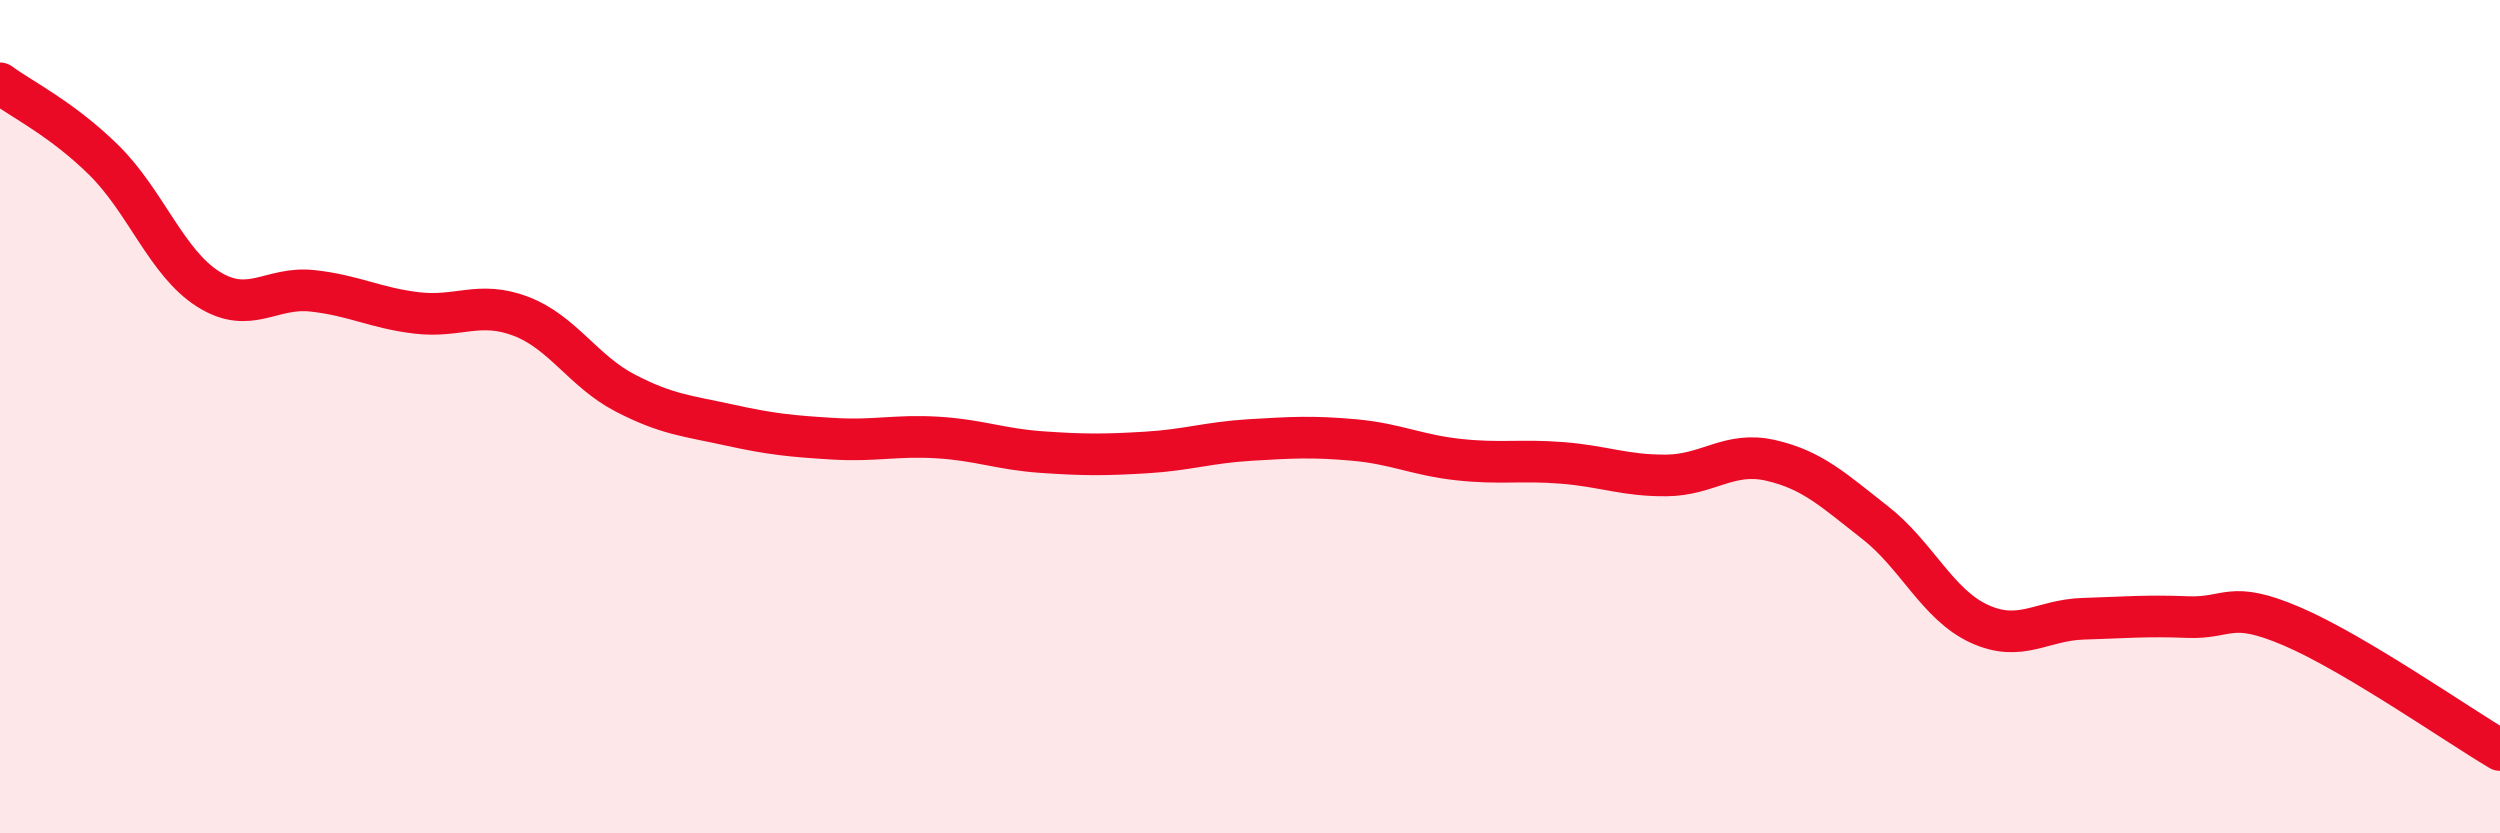 
    <svg width="60" height="20" viewBox="0 0 60 20" xmlns="http://www.w3.org/2000/svg">
      <path
        d="M 0,2 C 0.5,2.37 1.5,2.86 2.5,3.85 C 3.5,4.84 4,6.31 5,6.94 C 6,7.57 6.5,6.87 7.5,6.98 C 8.5,7.09 9,7.39 10,7.51 C 11,7.63 11.5,7.21 12.5,7.59 C 13.5,7.97 14,8.91 15,9.43 C 16,9.95 16.5,9.98 17.5,10.2 C 18.5,10.42 19,10.47 20,10.53 C 21,10.59 21.5,10.44 22.5,10.5 C 23.5,10.56 24,10.78 25,10.85 C 26,10.92 26.5,10.92 27.5,10.86 C 28.5,10.8 29,10.62 30,10.56 C 31,10.5 31.5,10.47 32.5,10.56 C 33.5,10.65 34,10.92 35,11.03 C 36,11.14 36.5,11.03 37.5,11.11 C 38.5,11.19 39,11.42 40,11.41 C 41,11.4 41.5,10.82 42.5,11.05 C 43.5,11.28 44,11.76 45,12.54 C 46,13.32 46.5,14.51 47.5,14.97 C 48.5,15.43 49,14.88 50,14.85 C 51,14.82 51.5,14.77 52.5,14.81 C 53.5,14.85 53.5,14.39 55,15.03 C 56.5,15.67 59,17.41 60,18L60 20L0 20Z"
        fill="#EB0A25"
        opacity="0.1"
        stroke-linecap="round"
        stroke-linejoin="round"
      />
      <path
        d="M 0,2 C 0.5,2.37 1.5,2.86 2.5,3.85 C 3.5,4.84 4,6.31 5,6.94 C 6,7.57 6.5,6.87 7.5,6.98 C 8.5,7.09 9,7.39 10,7.51 C 11,7.63 11.5,7.21 12.5,7.59 C 13.5,7.97 14,8.91 15,9.43 C 16,9.95 16.5,9.98 17.5,10.2 C 18.5,10.42 19,10.47 20,10.53 C 21,10.59 21.5,10.44 22.5,10.5 C 23.5,10.56 24,10.78 25,10.85 C 26,10.92 26.5,10.92 27.5,10.86 C 28.5,10.8 29,10.62 30,10.56 C 31,10.5 31.5,10.47 32.5,10.56 C 33.5,10.65 34,10.92 35,11.03 C 36,11.14 36.5,11.03 37.5,11.11 C 38.5,11.19 39,11.42 40,11.41 C 41,11.4 41.5,10.82 42.5,11.05 C 43.5,11.28 44,11.76 45,12.54 C 46,13.32 46.5,14.51 47.5,14.97 C 48.5,15.43 49,14.88 50,14.85 C 51,14.82 51.5,14.77 52.5,14.81 C 53.5,14.85 53.5,14.39 55,15.03 C 56.5,15.67 59,17.41 60,18"
        stroke="#EB0A25"
        stroke-width="1"
        fill="none"
        stroke-linecap="round"
        stroke-linejoin="round"
      />
    </svg>
  